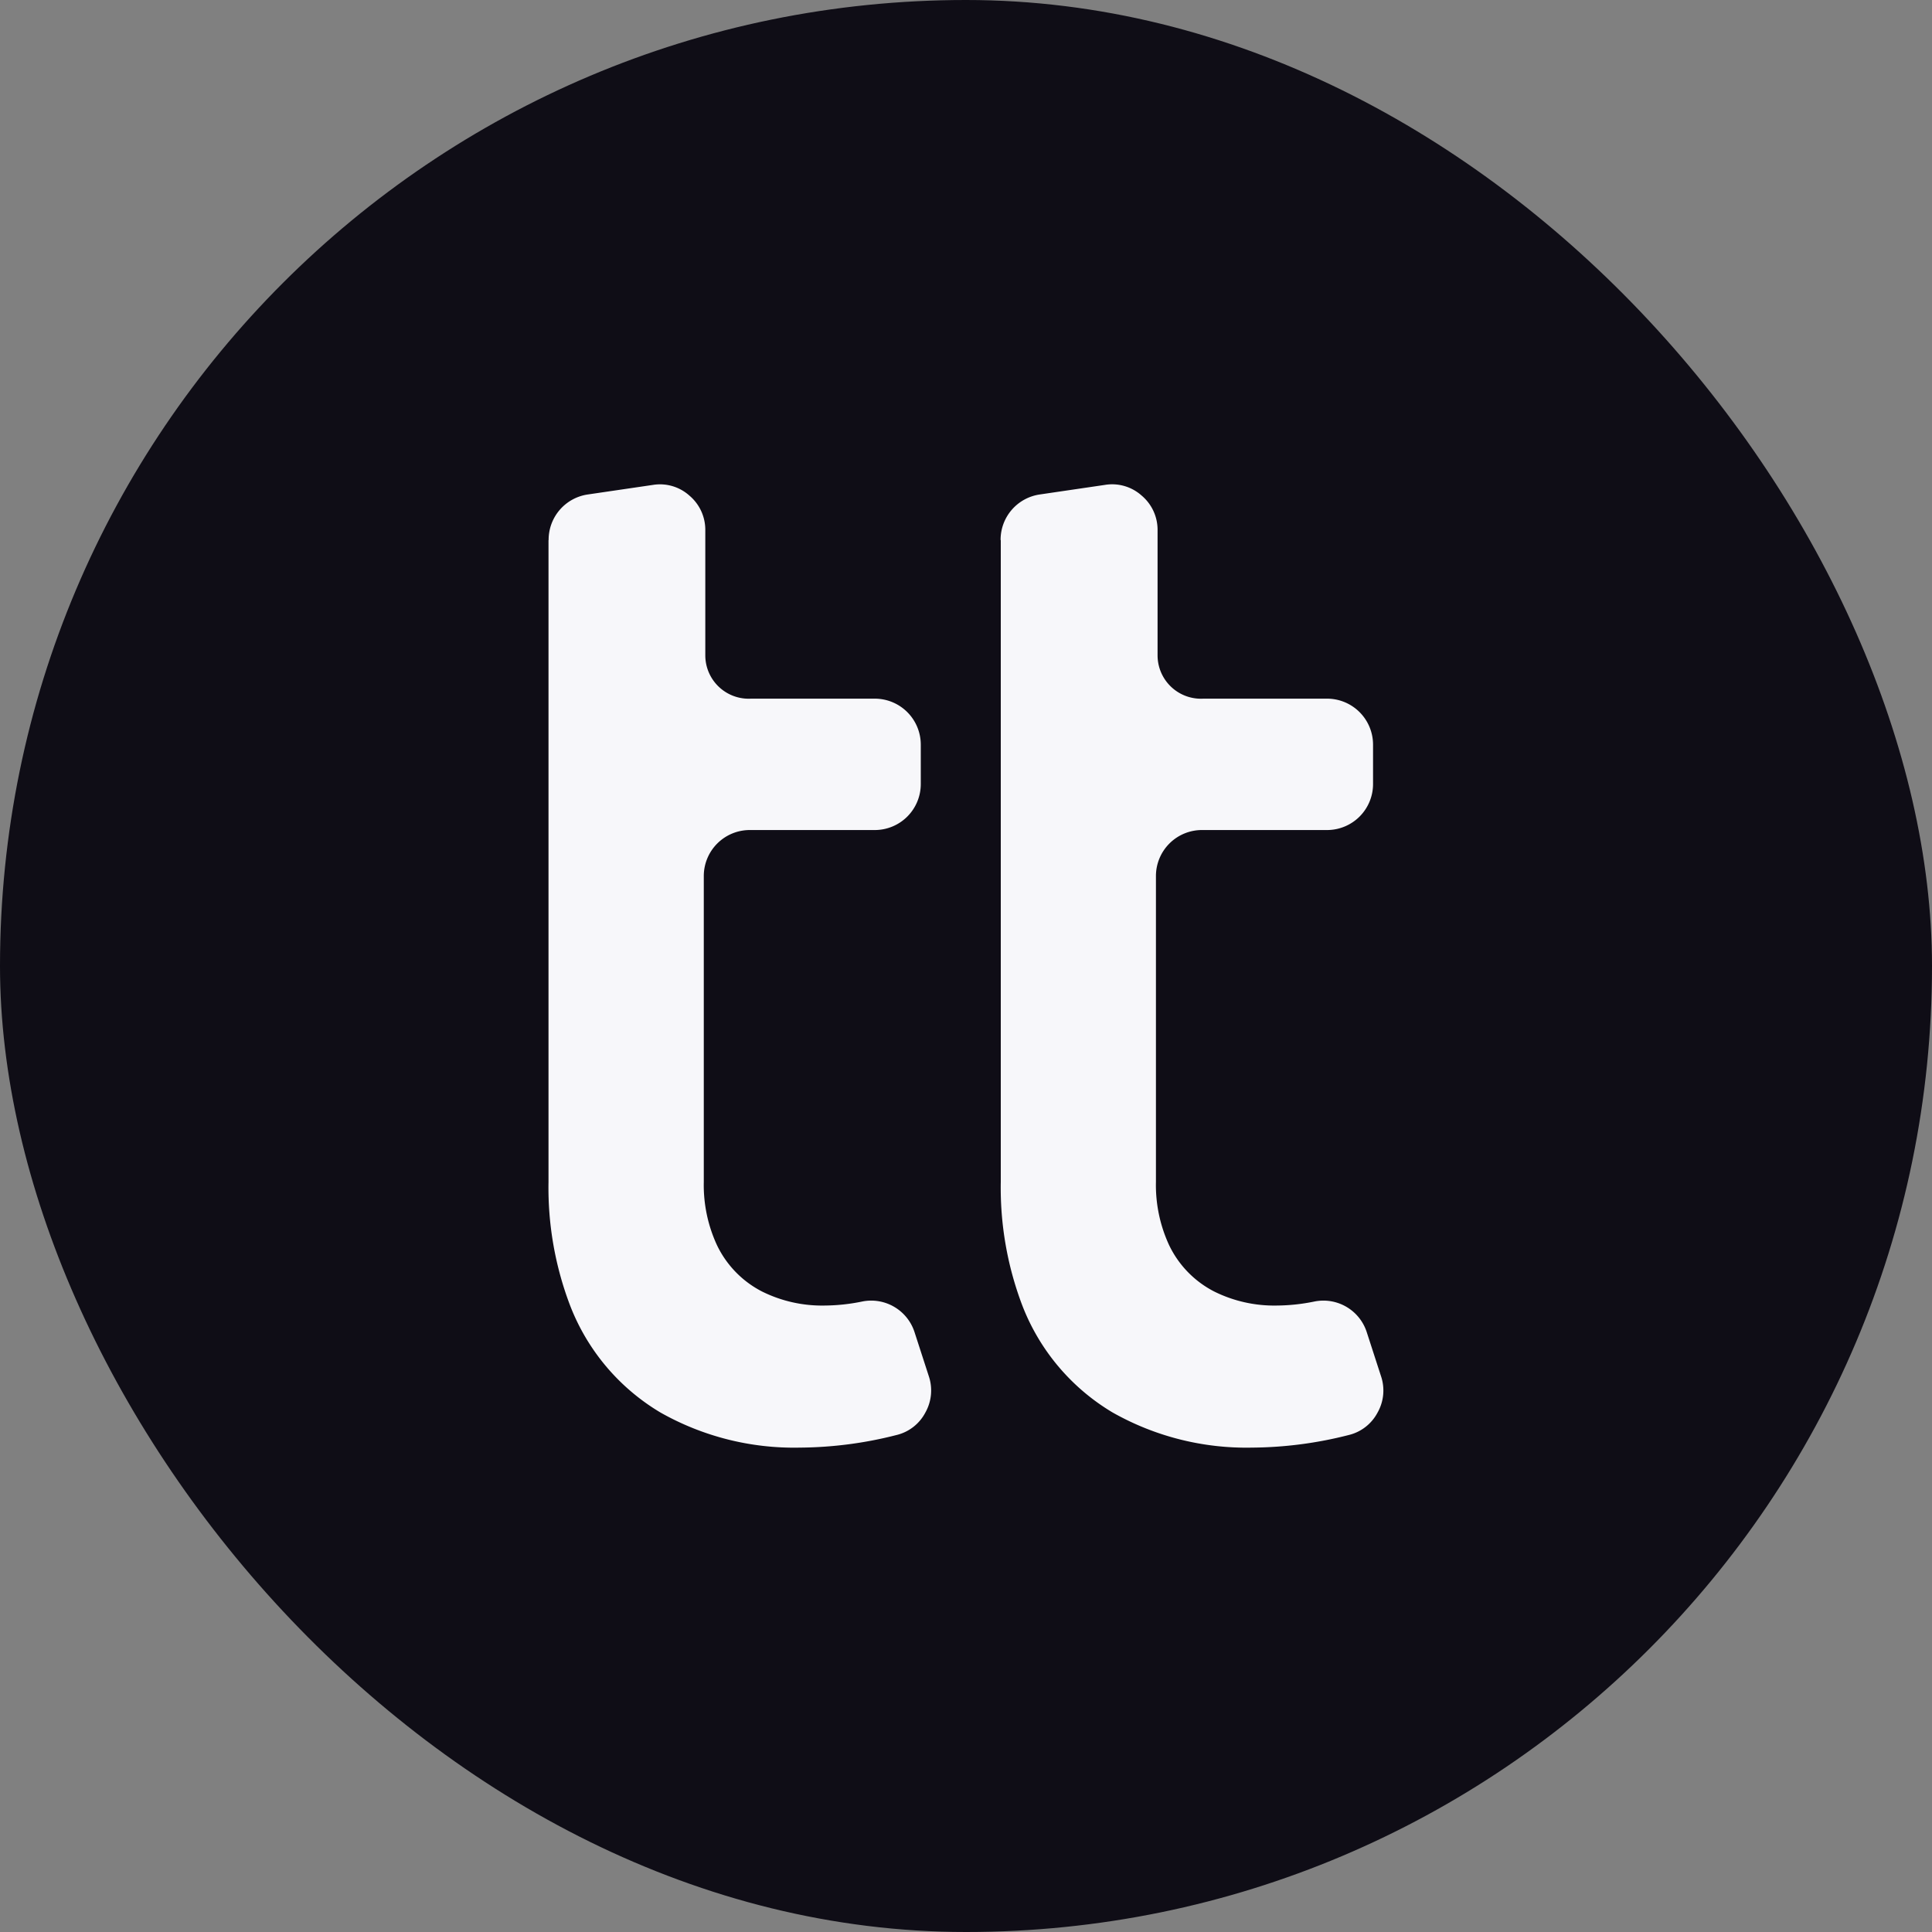 <svg xmlns="http://www.w3.org/2000/svg" width="32" height="32" viewBox="0 0 32 32">
  <rect x="0" y="0" width="32" height="32" fill="#808080" stroke="none"/>
  <g id="Group_11906" data-name="Group 11906" transform="translate(9611 17331)">
    <rect id="Rectangle_1850" data-name="Rectangle 1850" width="32" height="32" rx="16" transform="translate(-9611 -17331)" fill="#0f0d16"/>
    <g id="Group_11911" data-name="Group 11911" transform="translate(-9601.916 -17322.977)">
      <path id="Path_1569" data-name="Path 1569" d="M351.169,306.169V316.8a5.478,5.478,0,0,0,.353,2.034,3.549,3.549,0,0,0,1.5,1.784,4.493,4.493,0,0,0,2.309.582,6.593,6.593,0,0,0,1.6-.208.732.732,0,0,0,.479-.371.745.745,0,0,0,.057-.607l-.234-.722a.754.754,0,0,0-.872-.511,3.18,3.18,0,0,1-.626.066,2.232,2.232,0,0,1-1.03-.233,1.676,1.676,0,0,1-.746-.768,2.369,2.369,0,0,1-.218-1.047v-5.065a.762.762,0,0,1,.758-.763h2.078a.762.762,0,0,0,.758-.764v-.649a.762.762,0,0,0-.758-.763h-2.053a.719.719,0,0,1-.758-.712V306.01a.741.741,0,0,0-.263-.578.729.729,0,0,0-.6-.178l-1.083.159a.758.758,0,0,0-.649.755Z" transform="translate(-351.168 -305.246)" fill="#f7f7fa"/>
      <path id="Path_1570" data-name="Path 1570" d="M366.792,306.169V316.8a5.488,5.488,0,0,0,.352,2.034,3.551,3.551,0,0,0,1.5,1.784,4.5,4.5,0,0,0,2.309.582,6.6,6.6,0,0,0,1.6-.208.734.734,0,0,0,.479-.371.742.742,0,0,0,.057-.607l-.234-.722a.754.754,0,0,0-.872-.511,3.192,3.192,0,0,1-.627.066,2.232,2.232,0,0,1-1.03-.233,1.677,1.677,0,0,1-.746-.768,2.368,2.368,0,0,1-.218-1.047v-5.065a.762.762,0,0,1,.758-.763H372.2a.762.762,0,0,0,.758-.764v-.649a.762.762,0,0,0-.758-.763h-2.053a.719.719,0,0,1-.758-.712V306.01a.741.741,0,0,0-.263-.578.732.732,0,0,0-.606-.178l-1.082.159a.758.758,0,0,0-.649.755Z" transform="translate(-359.3 -305.246)" fill="#f7f7fa"/>
    </g>
  </g>
</svg>
